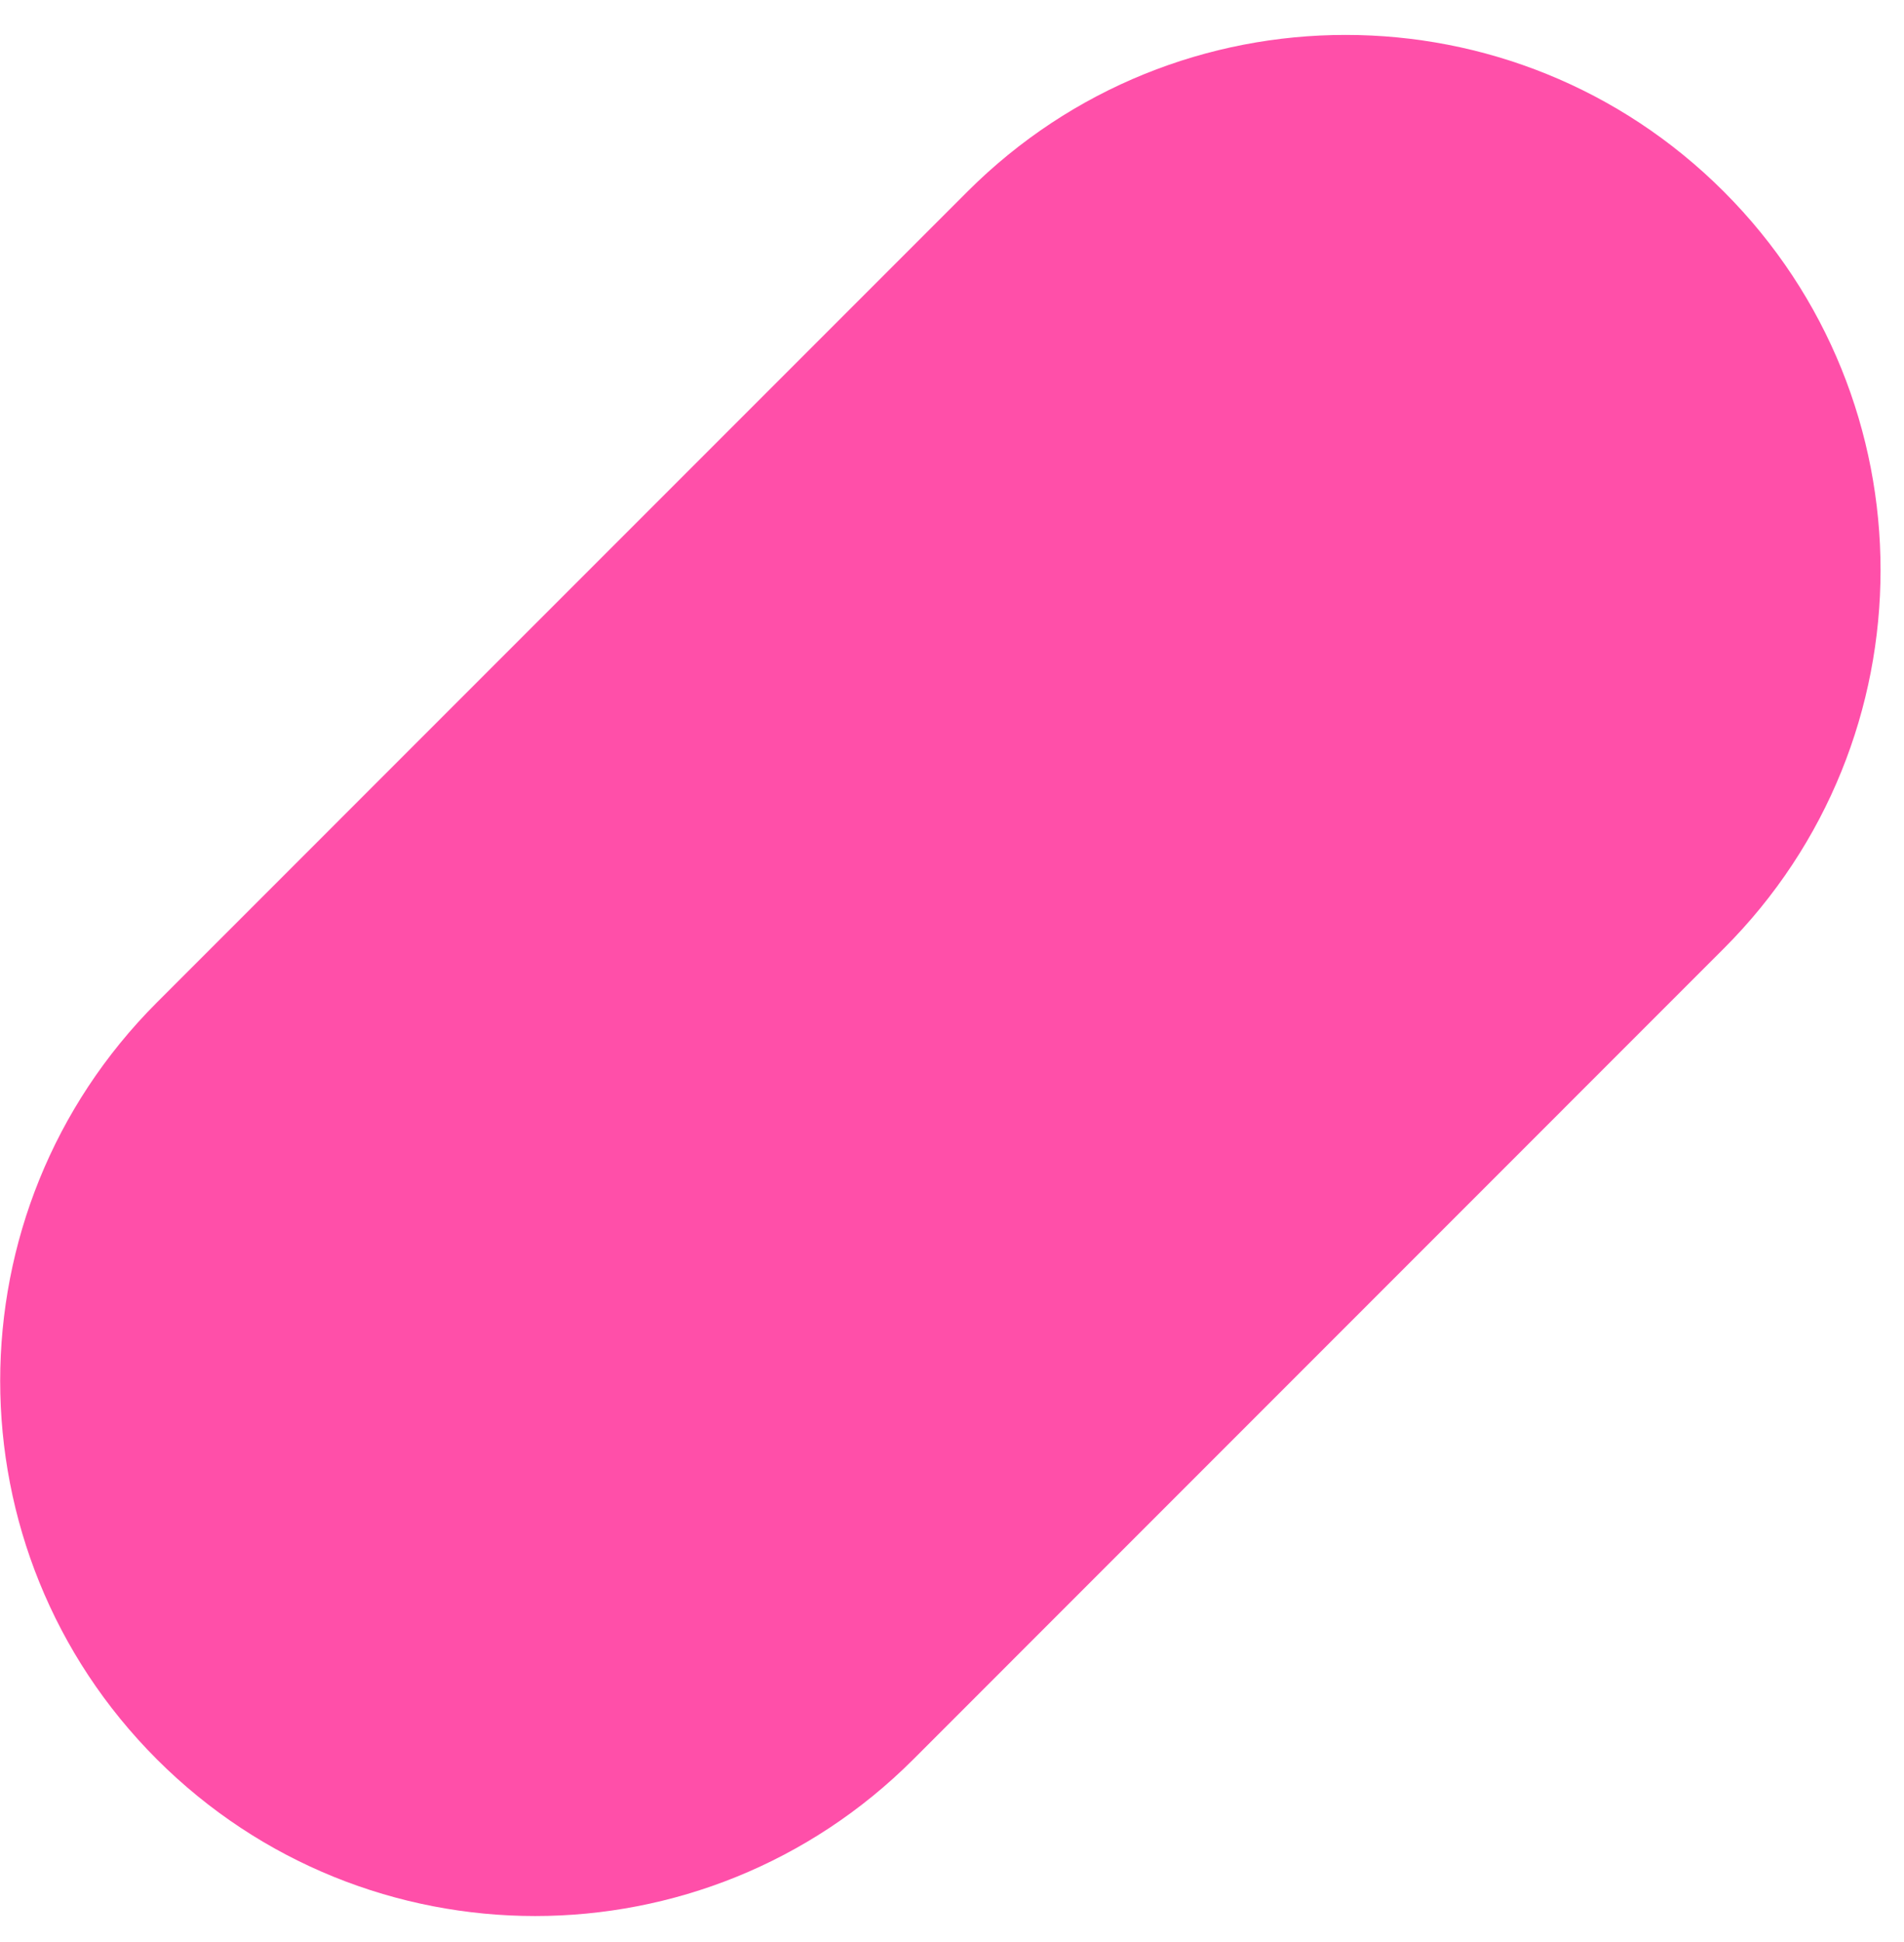 <?xml version="1.0" encoding="UTF-8"?> <svg xmlns="http://www.w3.org/2000/svg" width="51" height="52" viewBox="0 0 51 52" fill="none"> <path d="M25.912 5.132C31.507 -0.464 40.579 -0.464 46.175 5.132C51.771 10.728 51.771 19.8 46.175 25.396L24.465 47.108C18.87 52.703 9.798 52.703 4.202 47.108C-1.394 41.512 -1.394 32.44 4.201 26.844L25.912 5.132Z" fill="#FF4FA9"></path> </svg> 